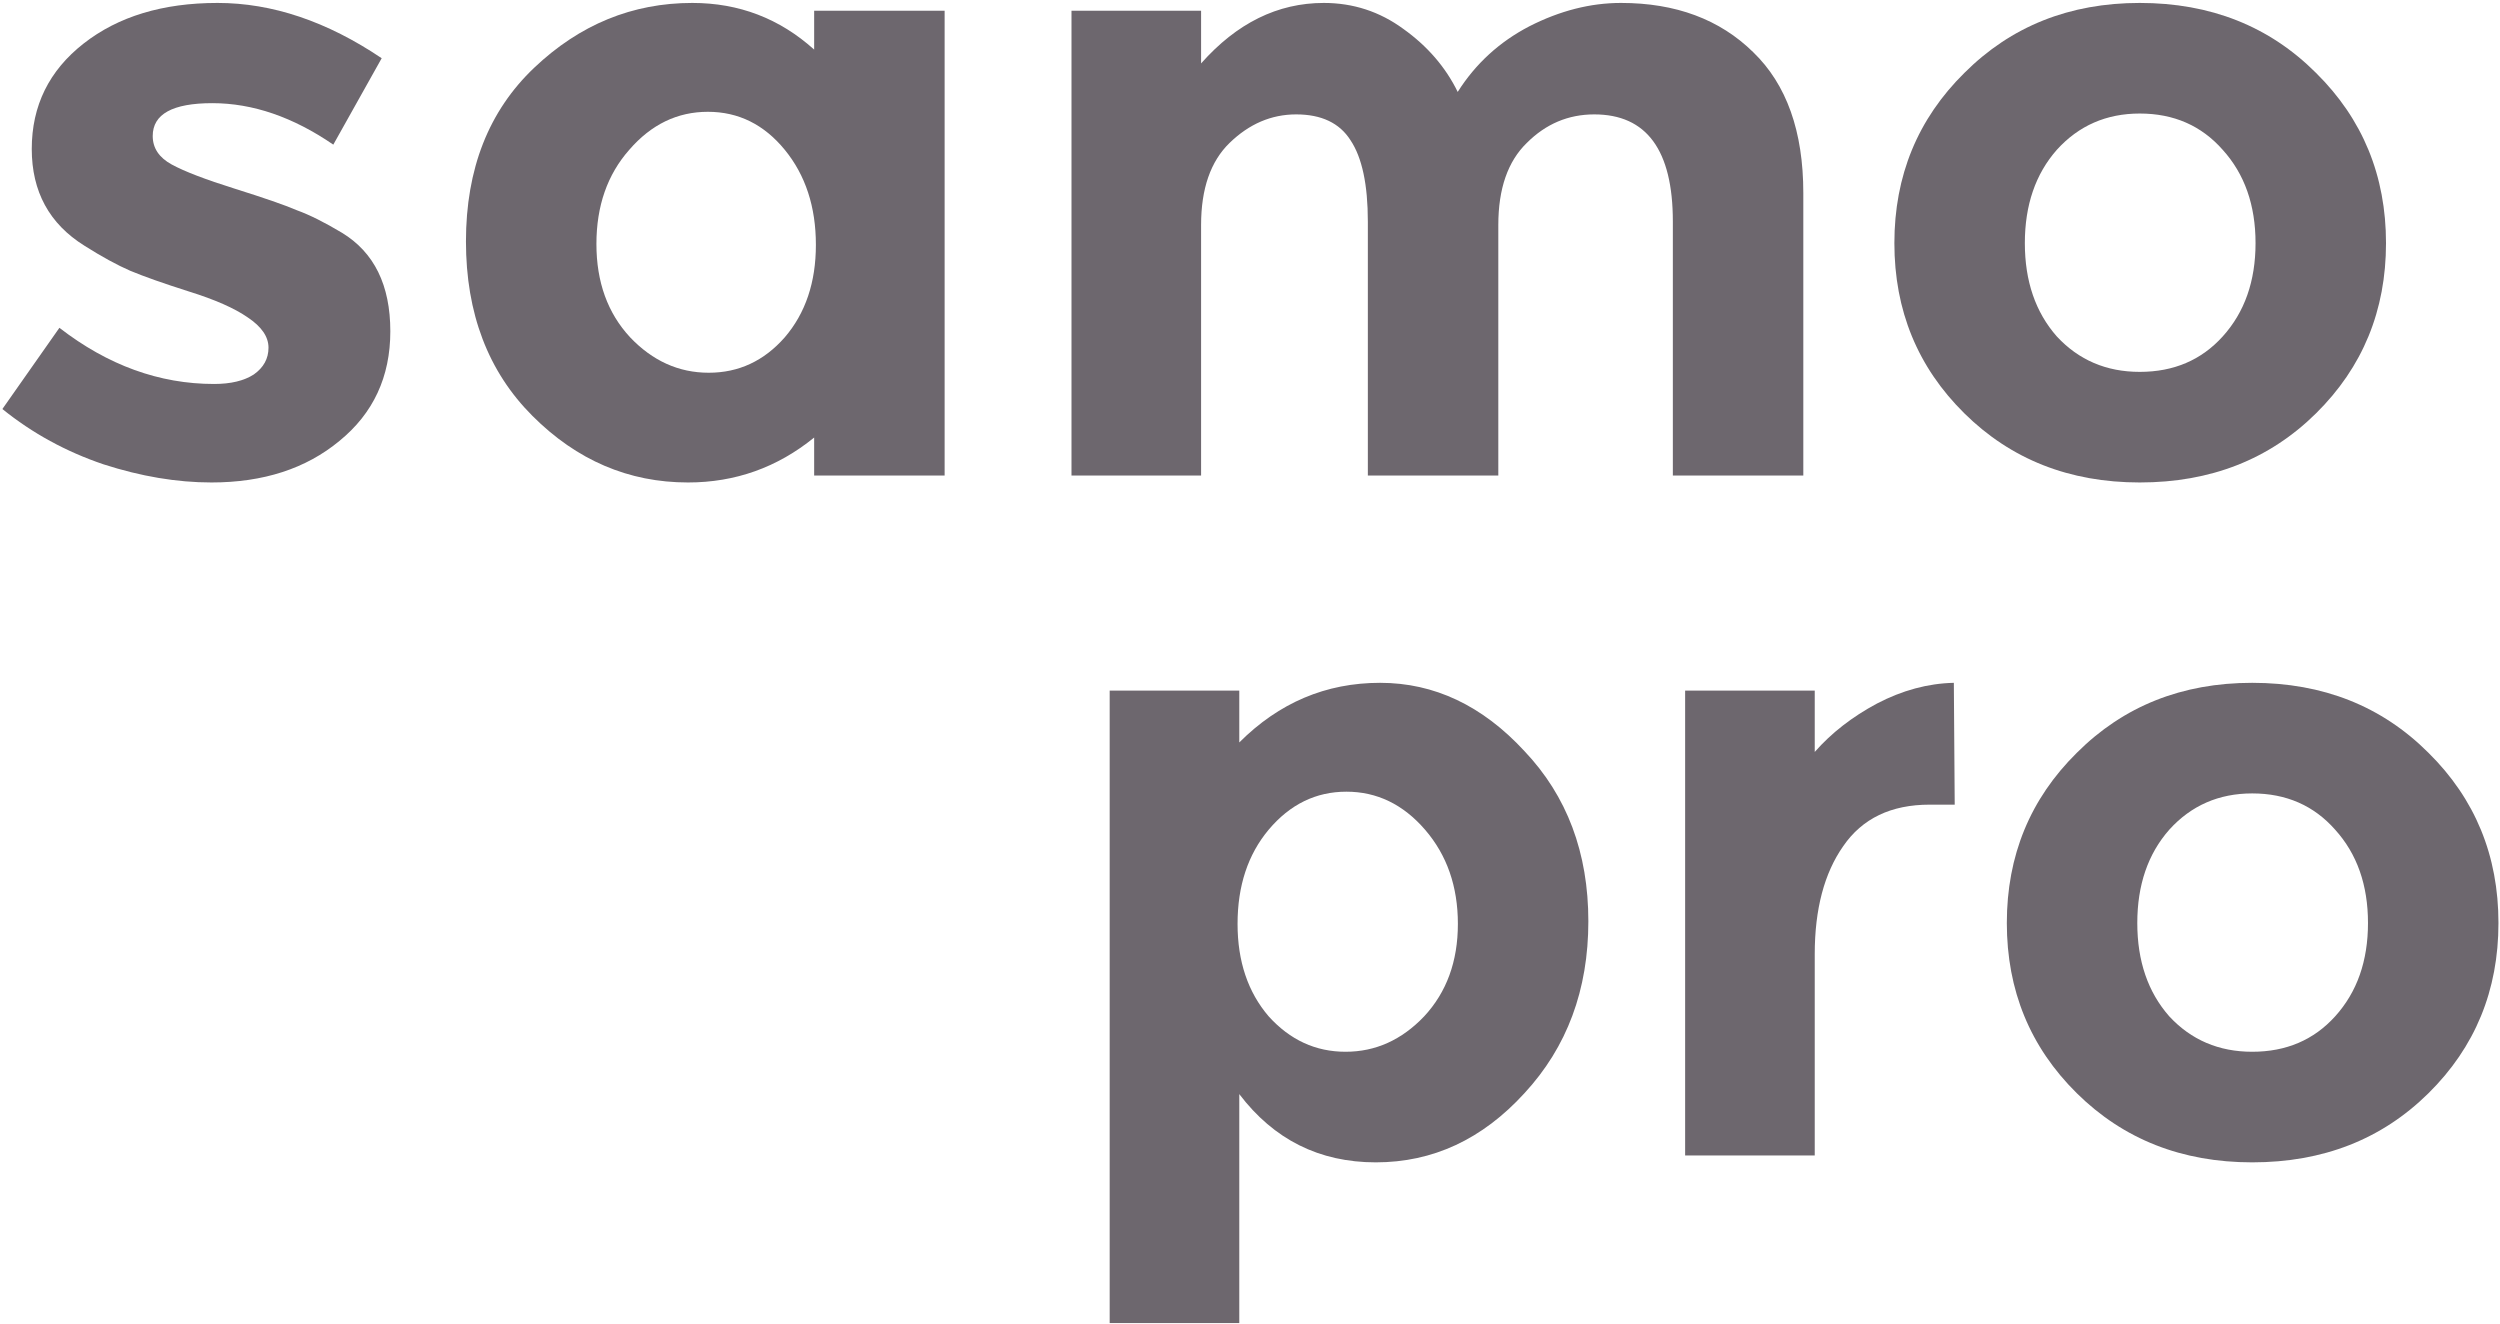 <svg width="706" height="374" viewBox="0 0 706 374" fill="none" xmlns="http://www.w3.org/2000/svg">
<path d="M110.228 93.549C110.228 106.4 105.429 116.729 95.832 124.537C86.397 132.345 74.36 136.249 59.72 136.249C49.96 136.249 39.794 134.541 29.22 131.125C18.647 127.547 9.131 122.341 0.672 115.509L16.776 92.573C30.44 103.147 44.999 108.433 60.452 108.433C65.169 108.433 68.911 107.539 71.676 105.749C74.442 103.797 75.824 101.276 75.824 98.185C75.824 95.095 73.872 92.248 69.968 89.645C66.227 87.043 60.696 84.603 53.376 82.325C46.219 80.048 40.688 78.096 36.784 76.469C33.043 74.843 28.732 72.484 23.852 69.393C13.93 63.212 8.968 54.103 8.968 42.065C8.968 29.865 13.848 19.943 23.608 12.297C33.368 4.652 45.975 0.829 61.428 0.829C76.882 0.829 92.335 6.035 107.788 16.445L94.124 40.845C82.737 33.037 71.351 29.133 59.964 29.133C48.74 29.133 43.128 32.224 43.128 38.405C43.128 41.821 44.917 44.505 48.496 46.457C52.075 48.409 58.012 50.687 66.308 53.289C74.604 55.892 80.46 57.925 83.876 59.389C87.455 60.691 91.684 62.805 96.564 65.733C105.673 71.264 110.228 80.536 110.228 93.549Z" fill="#6D676E"/>
<path d="M194.294 136.249C177.539 136.249 162.899 129.987 150.374 117.461C137.848 104.936 131.586 88.507 131.586 68.173C131.586 47.677 138.011 31.329 150.862 19.129C163.712 6.929 178.596 0.829 195.514 0.829C208.69 0.829 220.158 5.221 229.918 14.005V3.025H266.762V134.297H229.918V123.561C219.507 132.02 207.632 136.249 194.294 136.249ZM168.43 68.905C168.43 79.641 171.602 88.425 177.946 95.257C184.29 101.927 191.691 105.261 200.15 105.261C208.608 105.261 215.766 101.927 221.622 95.257C227.478 88.425 230.406 79.723 230.406 69.149C230.406 58.413 227.478 49.467 221.622 42.309C215.766 35.152 208.527 31.573 199.906 31.573C191.284 31.573 183.883 35.152 177.702 42.309C171.52 49.304 168.43 58.169 168.43 68.905Z" fill="#6D676E"/>
<path d="M423.124 63.537V134.297H386.28V62.561C386.28 52.151 384.653 44.505 381.4 39.625C378.309 34.745 373.185 32.305 366.028 32.305C359.033 32.305 352.77 34.989 347.24 40.357C341.872 45.563 339.188 53.289 339.188 63.537V134.297H302.588V3.025H339.188V17.909C349.273 6.523 360.822 0.829 373.836 0.829C382.132 0.829 389.614 3.269 396.284 8.149C403.116 13.029 408.24 18.967 411.656 25.961C416.698 17.991 423.449 11.809 431.908 7.417C440.529 3.025 449.15 0.829 457.772 0.829C473.225 0.829 485.669 5.465 495.104 14.737C504.538 23.847 509.256 37.104 509.256 54.509V134.297H472.412V62.561C472.412 42.391 465.01 32.305 450.208 32.305C442.888 32.305 436.544 34.989 431.176 40.357C425.808 45.563 423.124 53.289 423.124 63.537Z" fill="#6D676E"/>
<path d="M571.817 68.661C571.817 79.397 574.826 88.181 580.845 95.013C587.026 101.683 594.834 105.017 604.269 105.017C613.866 105.017 621.674 101.683 627.693 95.013C633.874 88.181 636.965 79.397 636.965 68.661C636.965 57.925 633.874 49.141 627.693 42.309C621.674 35.477 613.866 32.061 604.269 32.061C594.834 32.061 587.026 35.477 580.845 42.309C574.826 49.141 571.817 57.925 571.817 68.661ZM673.809 68.661C673.809 87.693 667.221 103.716 654.045 116.729C640.869 129.743 624.277 136.249 604.269 136.249C584.424 136.249 567.913 129.743 554.737 116.729C541.561 103.716 534.973 87.693 534.973 68.661C534.973 49.629 541.561 33.607 554.737 20.593C567.913 7.417 584.424 0.829 604.269 0.829C624.277 0.829 640.869 7.417 654.045 20.593C667.221 33.607 673.809 49.629 673.809 68.661Z" fill="#6D676E"/>
<path d="M389.746 192.829C405.037 192.829 418.619 199.255 430.494 212.105C442.531 224.793 448.55 240.816 448.55 260.173C448.55 279.531 442.531 295.716 430.494 308.729C418.619 321.743 404.63 328.249 388.526 328.249C372.585 328.249 359.734 321.824 349.974 308.973V373.633H313.374V195.025H349.974V209.665C361.198 198.441 374.455 192.829 389.746 192.829ZM349.486 260.905C349.486 271.479 352.414 280.181 358.27 287.013C364.289 293.683 371.527 297.017 379.986 297.017C388.445 297.017 395.846 293.683 402.19 287.013C408.534 280.181 411.706 271.479 411.706 260.905C411.706 250.332 408.615 241.467 402.434 234.309C396.253 227.152 388.851 223.573 380.23 223.573C371.609 223.573 364.289 227.152 358.27 234.309C352.414 241.304 349.486 250.169 349.486 260.905Z" fill="#6D676E"/>
<path d="M544.934 227.233C534.035 227.233 525.902 231.137 520.534 238.945C515.166 246.591 512.482 256.757 512.482 269.445V326.297H475.882V195.025H512.482V212.349C517.199 206.981 523.055 202.427 530.05 198.685C537.207 194.944 544.446 192.992 551.766 192.829L552.01 227.233H544.934Z" fill="#6D676E"/>
<path d="M603.572 260.661C603.572 271.397 606.581 280.181 612.6 287.013C618.781 293.683 626.589 297.017 636.024 297.017C645.621 297.017 653.429 293.683 659.448 287.013C665.629 280.181 668.72 271.397 668.72 260.661C668.72 249.925 665.629 241.141 659.448 234.309C653.429 227.477 645.621 224.061 636.024 224.061C626.589 224.061 618.781 227.477 612.6 234.309C606.581 241.141 603.572 249.925 603.572 260.661ZM705.564 260.661C705.564 279.693 698.976 295.716 685.8 308.729C672.624 321.743 656.032 328.249 636.024 328.249C616.179 328.249 599.668 321.743 586.492 308.729C573.316 295.716 566.728 279.693 566.728 260.661C566.728 241.629 573.316 225.607 586.492 212.593C599.668 199.417 616.179 192.829 636.024 192.829C656.032 192.829 672.624 199.417 685.8 212.593C698.976 225.607 705.564 241.629 705.564 260.661Z" fill="#6D676E"/>
</svg>
